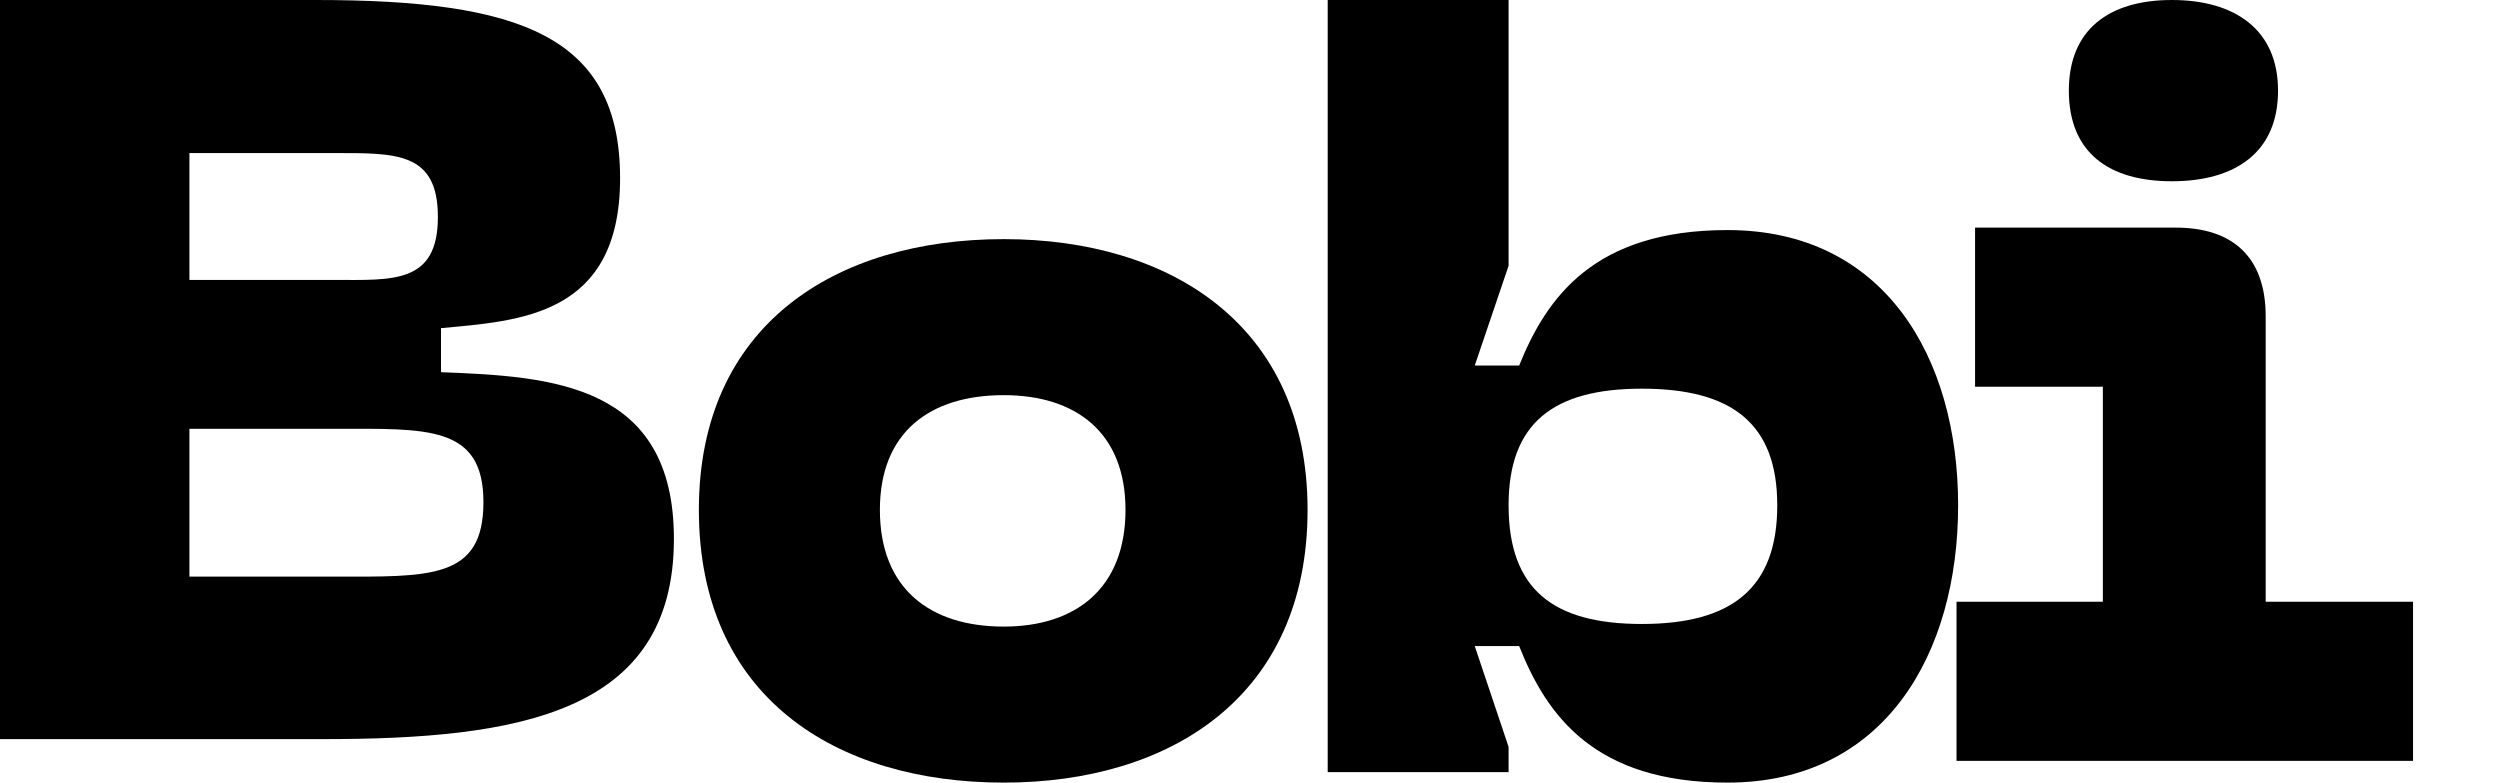 <?xml version="1.0" encoding="utf-8"?>
<svg xmlns="http://www.w3.org/2000/svg" fill="none" height="100%" overflow="visible" preserveAspectRatio="none" style="display: block;" viewBox="0 0 115 36" width="100%">
<g id="Frame 38">
<g id="Frame 6">
<path d="M90 35V27.68H96.731V17.791H90.853V10.471H100.097C102.704 10.471 104.221 11.828 104.221 14.543V27.68H111V35H90ZM95.167 4.169C95.167 1.357 97.016 0 99.907 0C102.799 0 104.79 1.357 104.79 4.169C104.79 7.029 102.799 8.338 99.907 8.338C97.016 8.338 95.167 7.029 95.167 4.169Z" fill="black" id="Vector"/>
<path d="M61.074 35.517V0H69.395V12.226L67.838 16.816H69.881C71.146 13.675 73.336 10.583 79.467 10.583C86.668 10.583 90.074 16.43 90.074 23.243C90.074 30.105 86.668 36 79.467 36C73.336 36 71.146 32.907 69.881 29.718H67.838L69.395 34.357V35.517H61.074ZM69.395 23.243C69.395 27.109 71.438 28.703 75.526 28.703C79.662 28.703 81.754 27.06 81.754 23.243C81.754 19.474 79.662 17.879 75.526 17.879C71.438 17.879 69.395 19.474 69.395 23.243Z" fill="black" id="Vector_2"/>
<path d="M32.148 23.453C32.148 14.945 38.43 11 46.173 11C53.818 11 60.148 14.945 60.148 23.453C60.148 32.055 53.818 36 46.173 36C38.43 36 32.148 32.055 32.148 23.453ZM40.475 23.453C40.475 27.065 42.764 28.823 46.173 28.823C49.484 28.823 51.773 27.065 51.773 23.453C51.773 19.888 49.484 18.177 46.173 18.177C42.764 18.177 40.475 19.888 40.475 23.453Z" fill="black" id="Vector_3"/>
<path d="M0 34V0H14.524C23.905 0 28.524 1.64 28.524 8.199C28.524 14.565 23.857 14.757 20.286 15.095V17.121C25.381 17.314 31 17.651 31 24.789C31 32.794 23.905 34 14.857 34H0ZM8.714 26.525H15.333C19.762 26.525 22.238 26.669 22.238 23.101C22.238 19.532 19.619 19.725 15.333 19.725H8.714V26.525ZM8.714 12.877H15.381C18.048 12.877 20.143 13.069 20.143 9.983C20.143 6.993 18.238 7.041 15.381 7.041H8.714V12.877Z" fill="black" id="Vector_4"/>
</g>
</g>
</svg>
